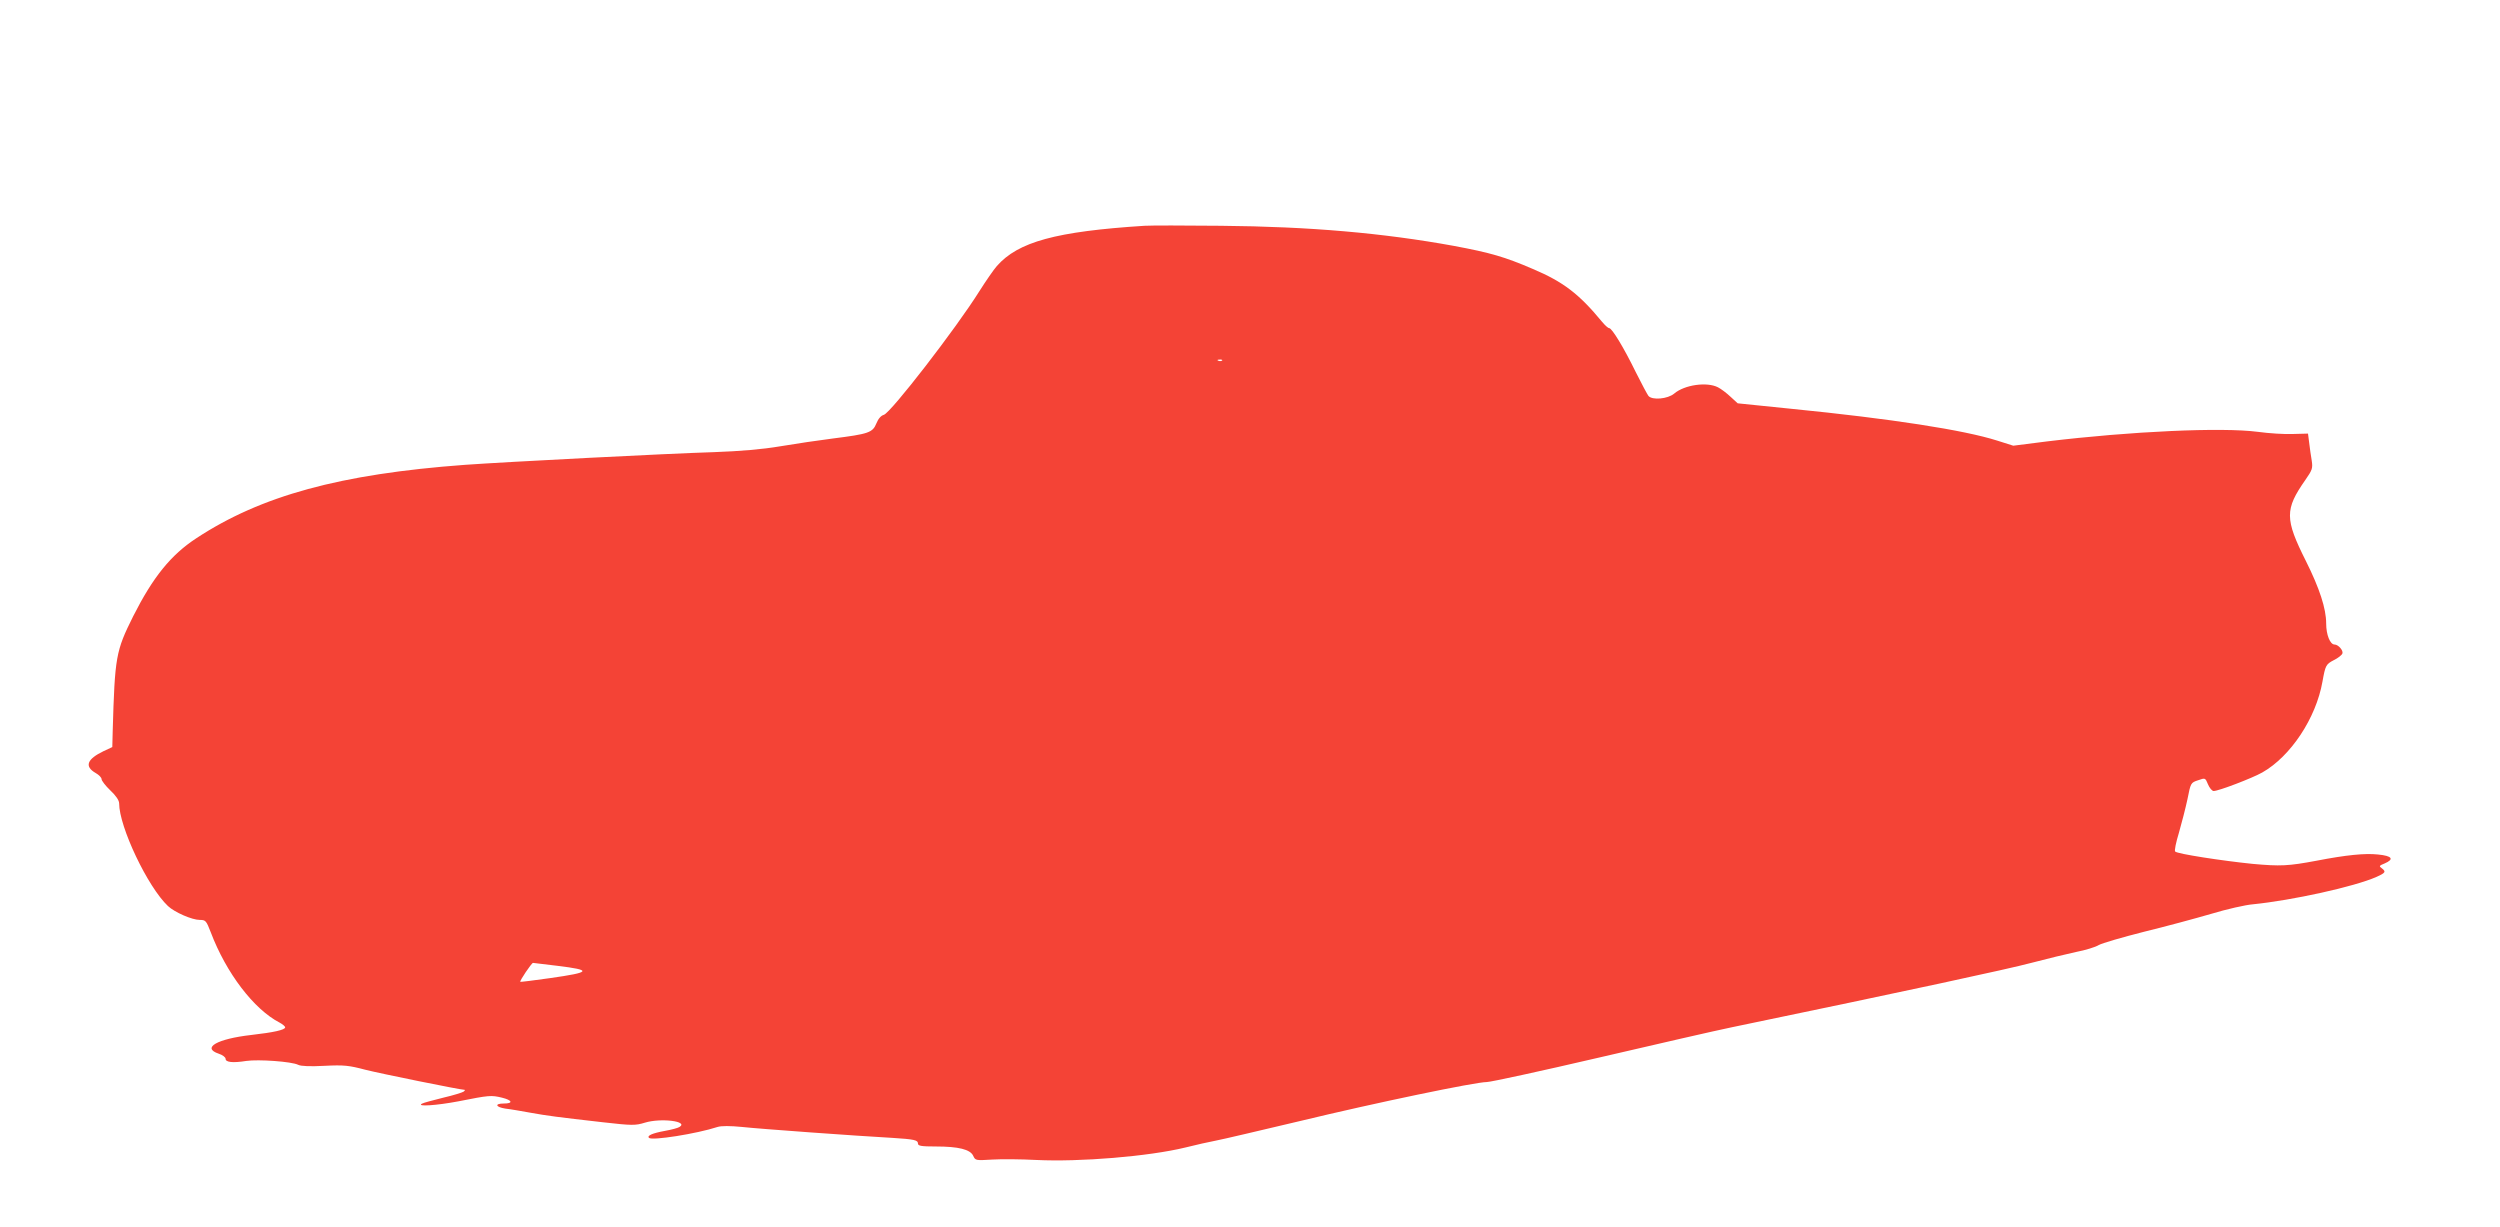 <?xml version="1.0" standalone="no"?>
<!DOCTYPE svg PUBLIC "-//W3C//DTD SVG 20010904//EN"
 "http://www.w3.org/TR/2001/REC-SVG-20010904/DTD/svg10.dtd">
<svg version="1.0" xmlns="http://www.w3.org/2000/svg"
 width="1280pt" height="628pt" viewBox="0 0 1280 628"
 preserveAspectRatio="xMidYMid meet">
<g transform="translate(0,628) scale(0.1,-0.1)"
fill="#f44336" stroke="none">
<path d="M5860 5124 c-453 -29 -647 -82 -756 -206 -16 -18 -56 -76 -89 -128
-118 -189 -455 -625 -490 -634 -14 -4 -28 -19 -38 -44 -19 -47 -40 -54 -222
-77 -71 -9 -193 -27 -270 -40 -95 -16 -204 -25 -340 -30 -235 -7 -1066 -50
-1275 -65 -638 -47 -1044 -158 -1375 -376 -130 -85 -222 -199 -323 -399 -89
-179 -94 -205 -105 -590 l-2 -80 -45 -21 c-85 -41 -99 -78 -40 -112 16 -9 30
-23 30 -31 0 -8 20 -34 45 -58 28 -26 45 -51 45 -66 0 -120 146 -428 250 -526
34 -32 123 -71 163 -71 30 0 33 -4 56 -63 79 -209 221 -395 353 -463 15 -8 28
-19 28 -24 0 -13 -59 -26 -173 -39 -176 -20 -256 -66 -167 -96 19 -6 35 -18
35 -26 0 -18 37 -22 106 -11 62 9 233 -3 266 -20 14 -7 61 -9 135 -5 99 5 125
2 208 -20 74 -19 488 -103 509 -103 3 0 1 -4 -5 -9 -5 -4 -52 -19 -104 -31
-52 -13 -102 -26 -110 -31 -29 -16 75 -9 186 12 161 32 169 32 224 19 53 -13
59 -30 10 -30 -49 0 -43 -18 7 -26 27 -3 84 -13 128 -21 89 -16 135 -22 372
-49 150 -17 166 -17 215 -2 82 25 225 7 177 -22 -7 -5 -40 -14 -74 -20 -66
-12 -94 -25 -82 -36 15 -15 244 21 351 56 19 6 64 6 125 0 91 -10 590 -46 771
-56 110 -7 130 -11 130 -29 0 -12 17 -15 91 -15 117 0 177 -15 192 -48 11 -24
13 -24 97 -19 47 3 148 2 225 -2 223 -11 577 18 765 64 52 13 122 29 155 35
33 6 227 52 430 100 389 94 899 200 958 200 19 0 277 56 573 125 296 69 601
139 679 155 915 190 1415 298 1535 330 80 21 183 46 230 56 47 9 99 25 115 35
17 10 121 40 231 68 111 27 266 69 345 92 79 24 176 46 214 49 200 20 519 90
632 140 47 21 51 27 27 45 -14 10 -13 13 15 24 51 22 39 39 -34 46 -66 7 -160
-2 -315 -32 -144 -27 -184 -29 -327 -16 -157 16 -384 51 -396 63 -5 4 4 47 19
96 14 49 34 126 44 173 16 82 17 84 54 96 37 13 37 13 51 -21 8 -19 21 -34 29
-34 25 0 198 66 249 95 145 82 275 278 308 465 15 84 18 89 58 110 21 10 41
26 44 34 6 15 -21 46 -40 46 -23 0 -43 50 -43 108 0 76 -34 180 -104 320 -108
215 -108 264 -3 414 36 52 39 60 33 100 -4 24 -10 64 -13 91 l-6 47 -76 -2
c-42 -2 -123 3 -181 11 -184 24 -648 3 -1079 -49 l-173 -22 -82 26 c-169 54
-542 112 -1055 163 l-274 28 -36 33 c-20 19 -49 41 -65 49 -56 29 -171 13
-224 -32 -33 -28 -113 -35 -132 -12 -5 6 -35 62 -65 122 -62 127 -122 225
-136 225 -6 0 -22 15 -37 33 -117 142 -198 204 -354 270 -144 62 -217 83 -404
118 -362 66 -738 99 -1194 103 -184 2 -360 2 -390 0z m397 -690 c-3 -3 -12 -4
-19 -1 -8 3 -5 6 6 6 11 1 17 -2 13 -5z m-3403 -3099 c180 -22 173 -33 -38
-63 -83 -12 -151 -20 -152 -19 -5 4 58 97 65 97 3 0 60 -7 125 -15z"/>
</g>
</svg>
